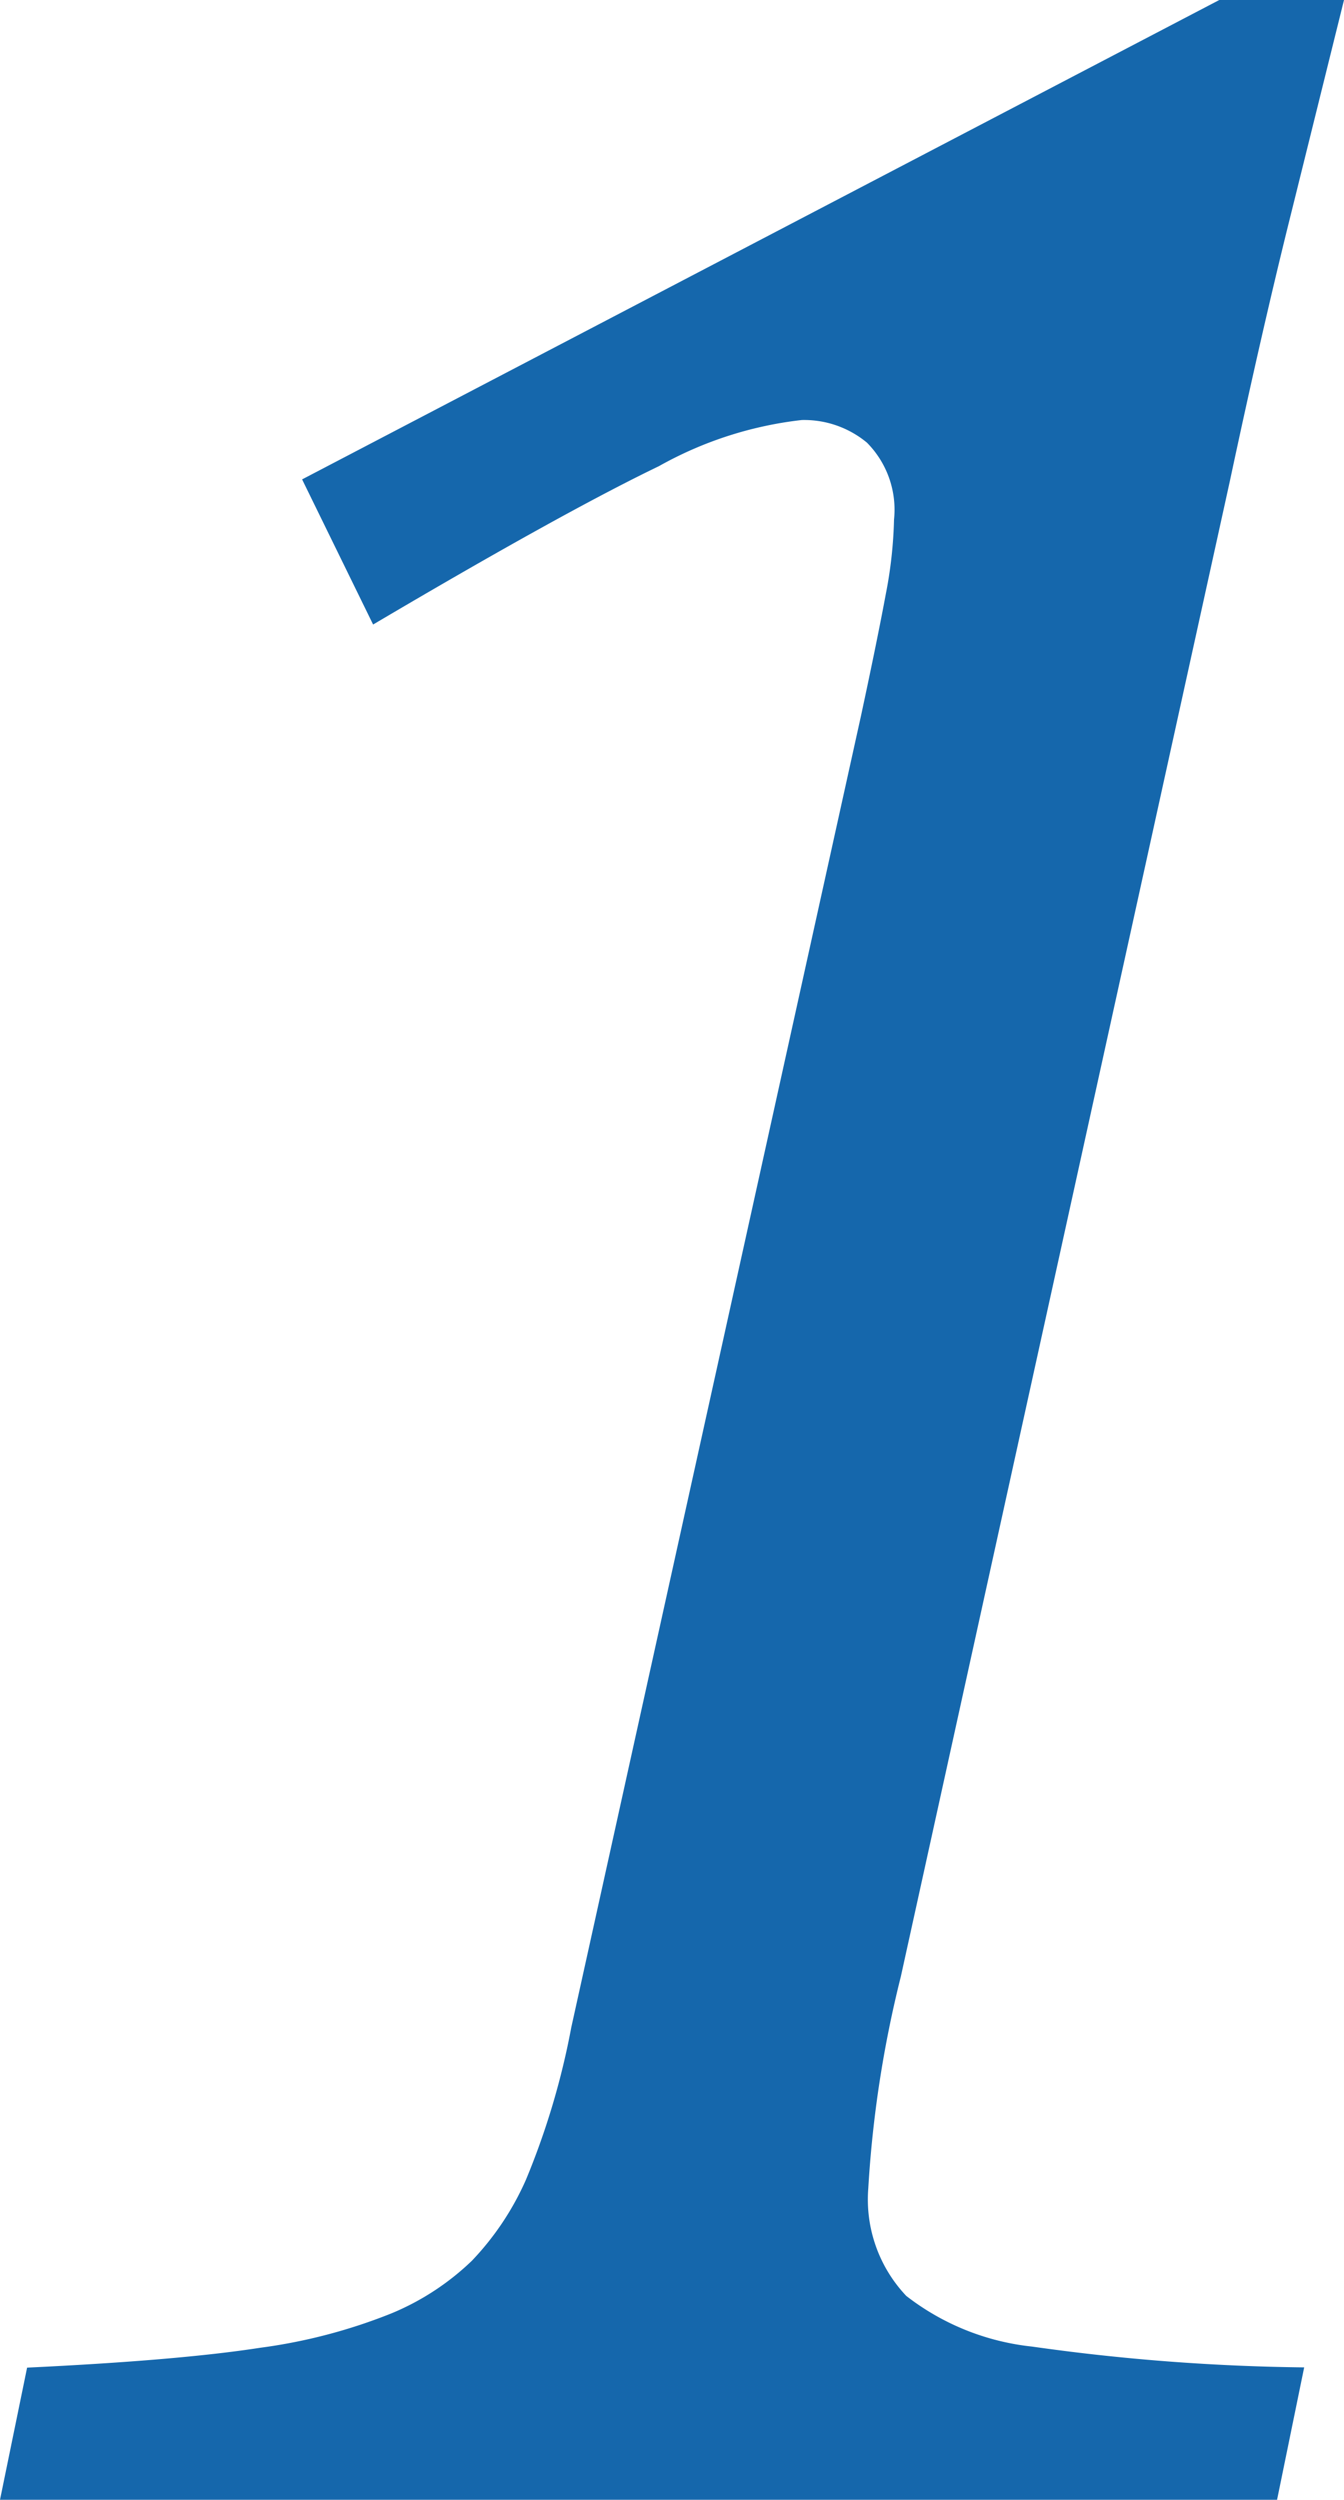 <svg xmlns="http://www.w3.org/2000/svg" width="21.768" height="40.459" viewBox="0 0 21.768 40.459">
  <path id="パス_21" data-name="パス 21" d="M17.842-8.467a18.5,18.5,0,0,0-.527,3.428A2.269,2.269,0,0,0,17.93-3.3a4.012,4.012,0,0,0,2.036.82,33.872,33.872,0,0,0,4.409.337L23.936,0H3.252l.439-2.139q2.461-.117,3.779-.322a8.811,8.811,0,0,0,2.124-.557,4.188,4.188,0,0,0,1.3-.85,4.56,4.56,0,0,0,.879-1.318,12.323,12.323,0,0,0,.732-2.461L17.2-28.887q.264-1.23.4-1.963a7.058,7.058,0,0,0,.132-1.2,1.541,1.541,0,0,0-.439-1.245,1.594,1.594,0,0,0-1.055-.366,6.125,6.125,0,0,0-2.314.747q-1.553.747-4.629,2.563L8.145-32.7,23-40.459H25.02l-.85,3.428q-.469,1.875-1,4.365Z" transform="translate(-3.252 40.459)" fill="#1567ac" opacity="0.998"/>
</svg>

